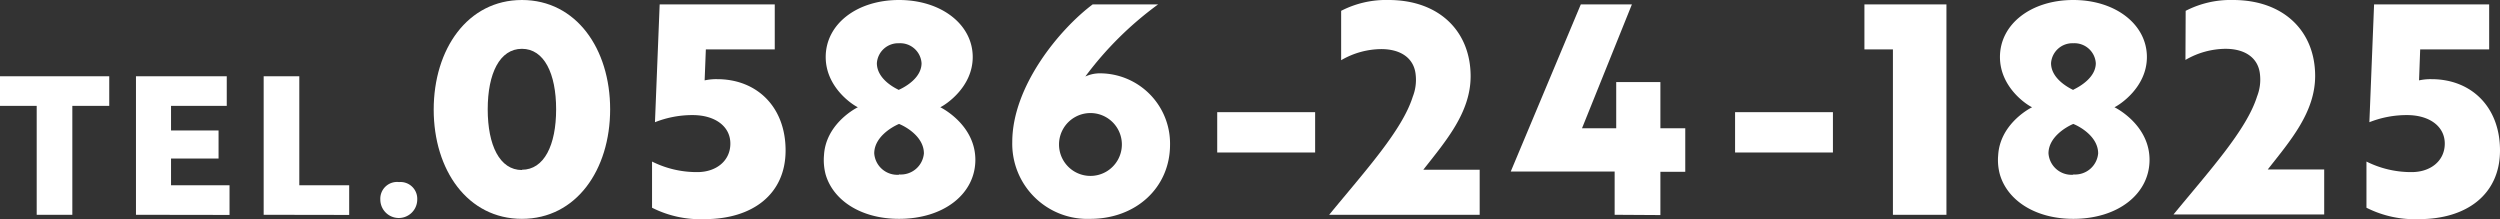 <svg xmlns="http://www.w3.org/2000/svg" viewBox="0 0 350.82 30.75"><rect x="0" y="0" width="350.82" height="30.75" fill="#333333" stroke="none"/><defs><style>.cls-1{fill:#fff;}</style></defs><title>txt_tel</title><g id="Layer_2" data-name="Layer 2"><g id="safety"><path class="cls-1" d="M10.15,14.86V30.14h-5V14.86H0V10.7H15.33v4.16Z"/><path class="cls-1" d="M19.08,30.14V10.7H31.82v4.16H24v3.45h6.67v3.94H24V26h8.21v4.16Z"/><path class="cls-1" d="M37,30.14V10.7H42V26h7v4.16Z"/><path class="cls-1" d="M56,25.55A2.35,2.35,0,0,1,58.55,28a2.59,2.59,0,0,1-5.18,0A2.35,2.35,0,0,1,56,25.55Z"/><path class="cls-1" d="M73.24,0c7.62,0,12.38,6.85,12.38,15.34S80.86,30.71,73.24,30.71,60.86,23.86,60.86,15.38,65.61,0,73.24,0Zm0,23.82c3.11,0,4.8-3.44,4.8-8.48s-1.69-8.49-4.8-8.49-4.8,3.44-4.8,8.49S70.12,23.86,73.24,23.86Z"/><path class="cls-1" d="M91.5,22.67a14,14,0,0,0,6.36,1.48c2.62,0,4.63-1.56,4.63-4s-2.17-4-5.29-4a14.25,14.25,0,0,0-5.29,1L92.57.62h16.15V6.93H99.05l-.17,4.35a7.44,7.44,0,0,1,1.77-.17c5.53,0,9.59,3.86,9.59,10s-4.63,9.64-11.36,9.64a15,15,0,0,1-7.38-1.6Z"/><path class="cls-1" d="M115.87,8c0-4.6,4.35-8,10.29-8S136.5,3.44,136.5,8c0,4.22-3.77,6.68-4.55,7.05.9.45,4.92,2.87,4.92,7.38,0,4.75-4.39,8.28-10.71,8.28-5.33,0-9.22-2.58-10.29-6.19a7.92,7.92,0,0,1-.24-2.75c.24-4.14,4-6.35,4.75-6.72C119.65,14.72,115.87,12.26,115.87,8Zm10.29,16.48a3.25,3.25,0,0,0,3.49-2.95c0-2.26-2.38-3.69-3.49-4.14-1.06.45-3.48,1.88-3.48,4.14A3.24,3.24,0,0,0,126.16,24.52Zm0-11.89c1-.45,3.16-1.72,3.16-3.73a3,3,0,0,0-3.16-2.79,3,3,0,0,0-3.11,2.79C123.05,10.91,125.18,12.18,126.16,12.63Z"/><path class="cls-1" d="M164.19,20.3c0,6-4.75,10.41-11.19,10.41a10.54,10.54,0,0,1-10.95-10.78c0-7.83,6.64-15.83,11.28-19.31h9.18A47.79,47.79,0,0,0,152.3,10.74a4.86,4.86,0,0,1,2-.45A9.86,9.86,0,0,1,164.19,20.3Zm-6.76,0a4.41,4.41,0,0,0-8.82-.05,4.41,4.41,0,1,0,8.82.05Z"/><path class="cls-1" d="M170.81,15.74h13.74V21.4H170.81Z"/><path class="cls-1" d="M188.2,1.52A13.74,13.74,0,0,1,194.85,0C202,0,206.37,4.43,206.37,10.7c0,5.09-3.49,9.1-6.64,13.12h7.91v6.32H186.52c5.09-6.2,10.25-11.85,11.73-16.57a6.43,6.43,0,0,0,.41-3.07c-.21-2.26-2-3.61-4.84-3.61a11.33,11.33,0,0,0-5.62,1.56Z"/><path class="cls-1" d="M226.58,30.14V24.07H212L221.83.62H229L222,18h4.8V11.52H233V18h3.49v6.11H233v6.07Z"/><path class="cls-1" d="M243.48,15.74h13.73V21.4H243.48Z"/><path class="cls-1" d="M273.14.62V30.14h-7.51V6.93h-4V.62Z"/><path class="cls-1" d="M280.65,8c0-4.6,4.35-8,10.29-8s10.33,3.44,10.33,8c0,4.22-3.77,6.68-4.55,7.05.9.45,4.92,2.87,4.92,7.38,0,4.75-4.39,8.28-10.7,8.28-5.33,0-9.22-2.58-10.29-6.19a7.69,7.69,0,0,1-.25-2.75c.25-4.14,4-6.35,4.76-6.72C284.42,14.72,280.65,12.26,280.65,8Zm10.29,16.48a3.25,3.25,0,0,0,3.49-2.95c0-2.26-2.38-3.69-3.49-4.14-1.06.45-3.48,1.88-3.48,4.14A3.24,3.24,0,0,0,290.94,24.52Zm0-11.89c.94-.45,3.16-1.72,3.16-3.73a3,3,0,0,0-3.16-2.79,3,3,0,0,0-3.12,2.79C287.82,10.91,290,12.18,290.94,12.63Z"/><path class="cls-1" d="M306.71,1.52A13.73,13.73,0,0,1,313.35,0c7.14,0,11.53,4.39,11.53,10.66,0,5.09-3.49,9.1-6.65,13.12h7.92v6.32H305c5.09-6.2,10.25-11.85,11.73-16.57a6.43,6.43,0,0,0,.41-3.07c-.21-2.26-2-3.61-4.84-3.61a11.33,11.33,0,0,0-5.62,1.56Z"/><path class="cls-1" d="M332.08,22.67a14,14,0,0,0,6.35,1.48c2.63,0,4.64-1.56,4.64-4s-2.18-4-5.29-4a14.21,14.21,0,0,0-5.29,1L333.15.62H349.3V6.93h-9.68l-.16,4.35a7.34,7.34,0,0,1,1.76-.17c5.54,0,9.6,3.86,9.6,10s-4.64,9.64-11.36,9.64a15,15,0,0,1-7.38-1.6Z"/></g></g></svg>